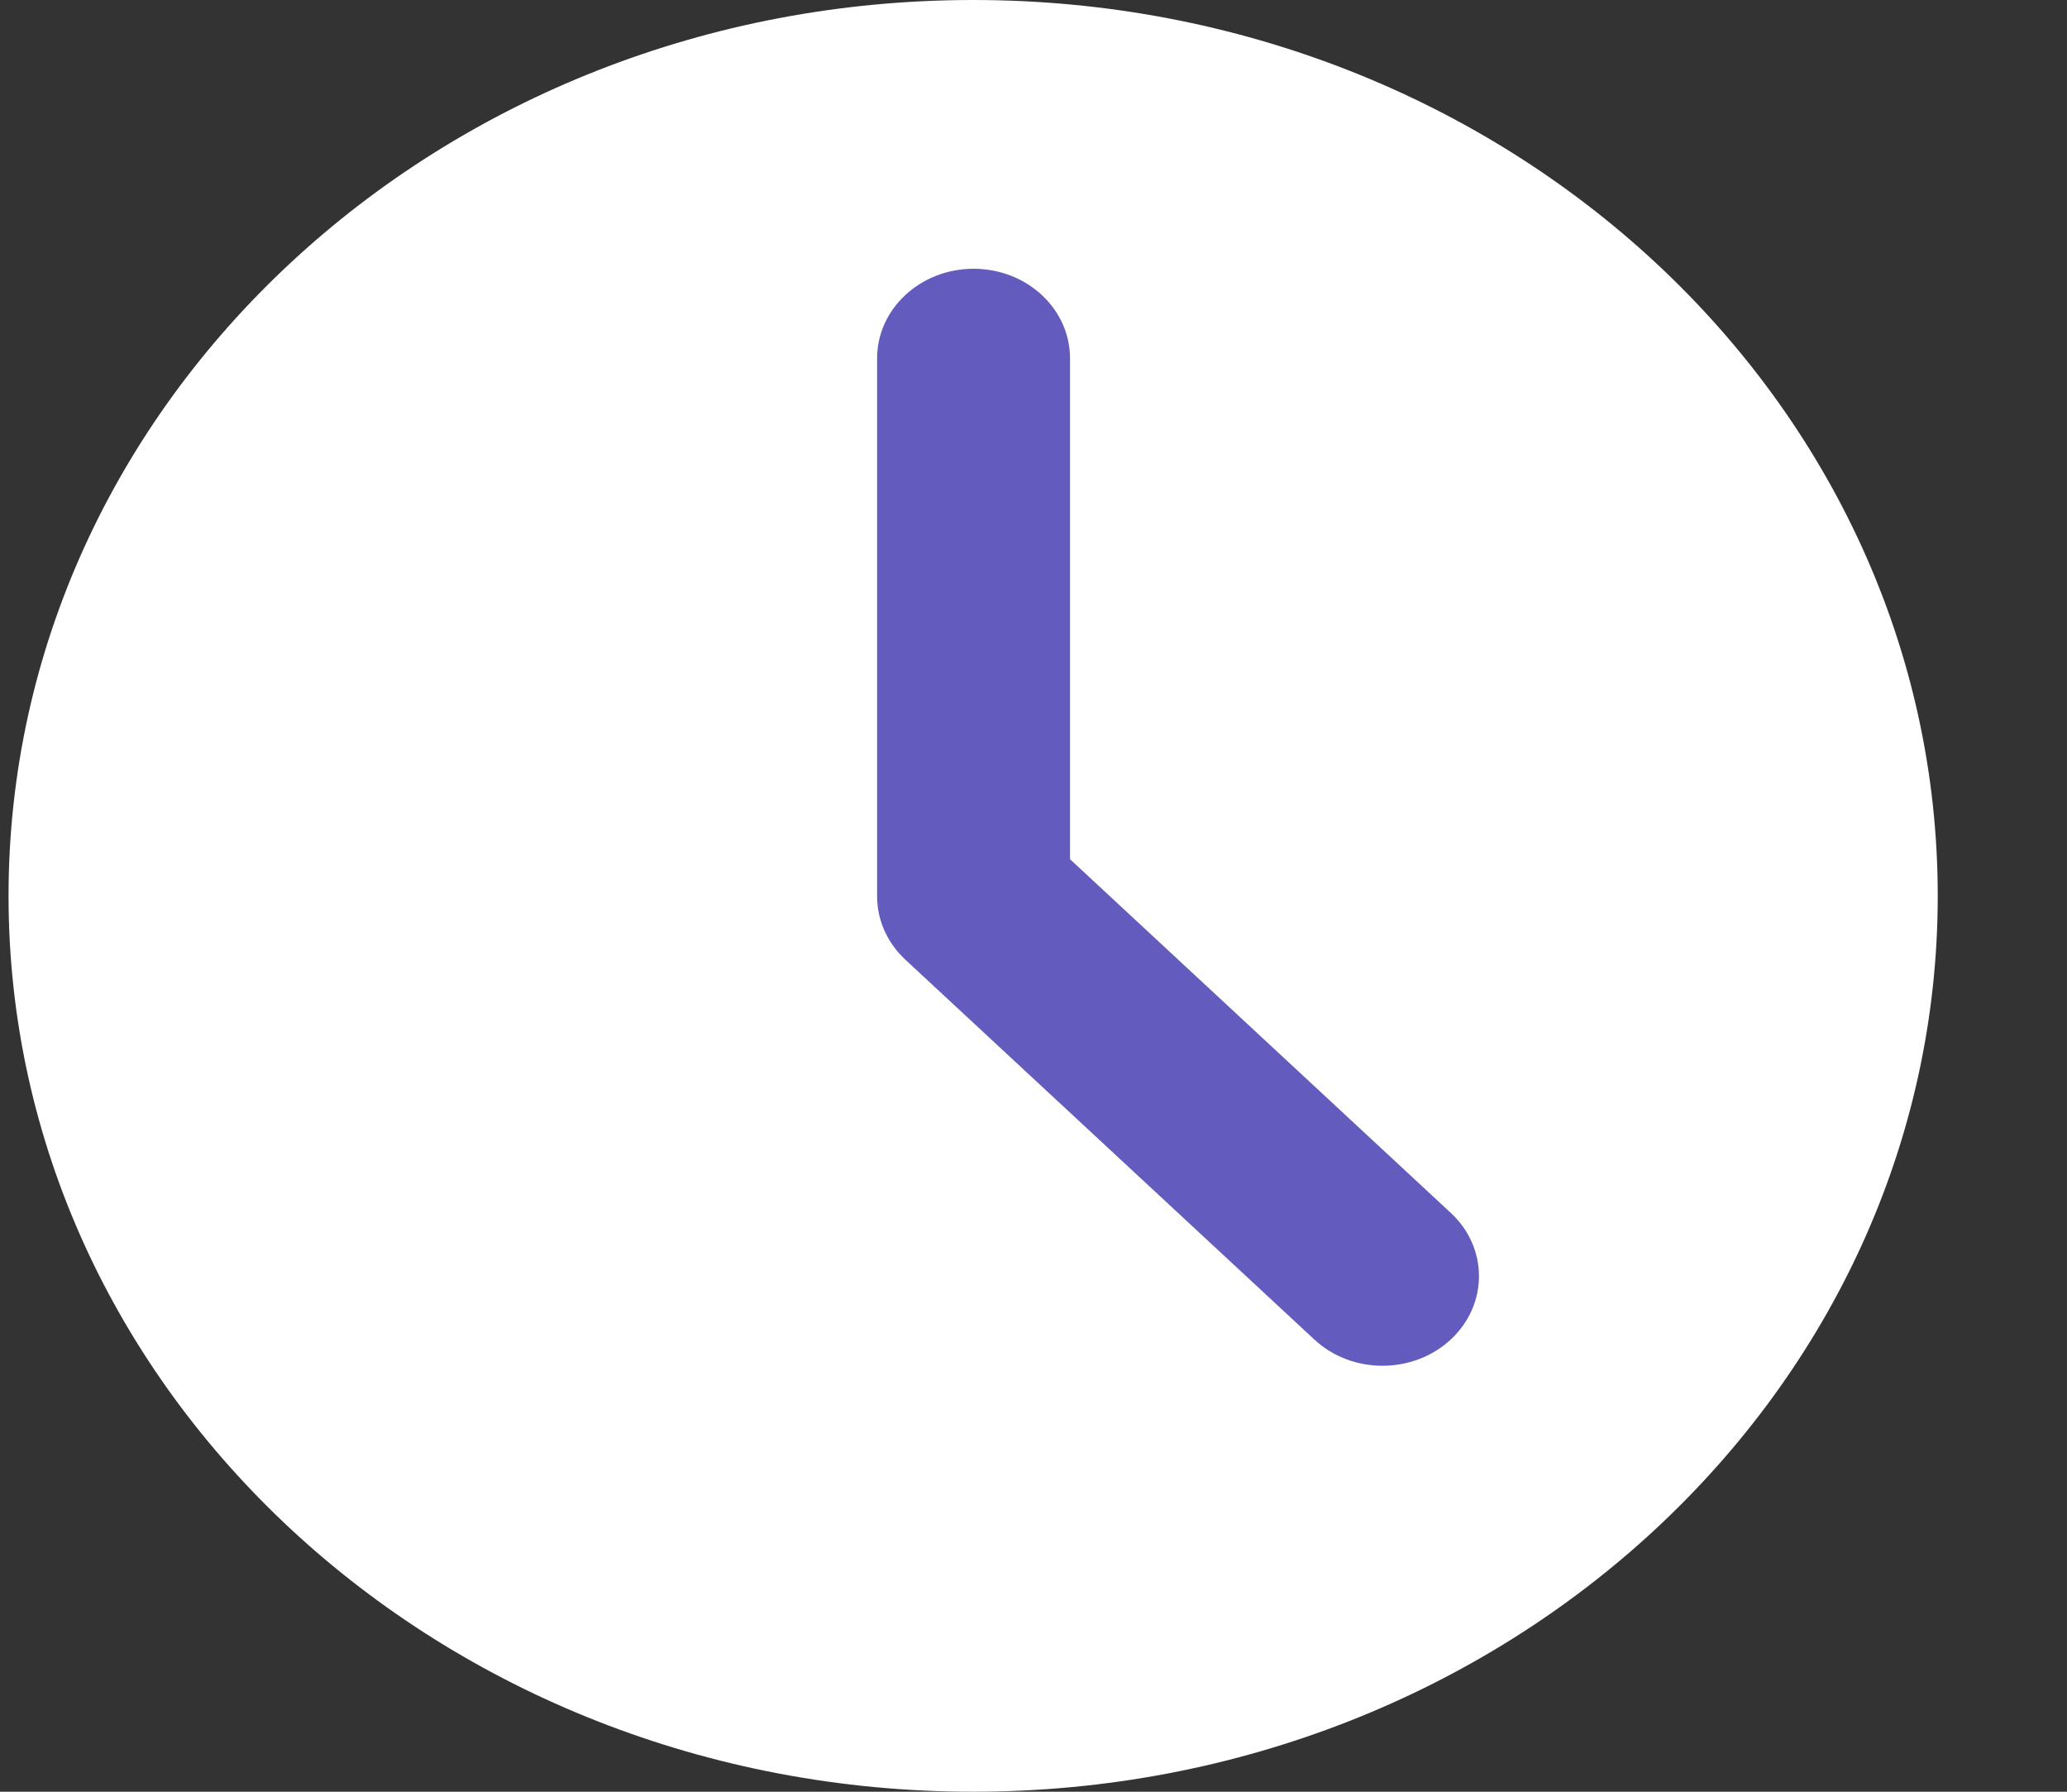 <?xml version="1.0" encoding="UTF-8"?> <svg xmlns="http://www.w3.org/2000/svg" width="15" height="13" viewBox="0 0 15 13" fill="none"><rect x="0" y="0" width="15" height="13" fill="#333333" stroke="none"/><path d="M7.062 13C10.929 13 14.062 10.09 14.062 6.5C14.062 2.91 10.929 0 7.062 0C3.196 0 0.062 2.91 0.062 6.5C0.062 10.09 3.196 13 7.062 13Z" fill="white"></path><path d="M6.365 2.6C6.365 2.241 6.679 1.95 7.065 1.95C7.452 1.95 7.765 2.241 7.765 2.6V6.234L10.528 8.8C10.801 9.053 10.801 9.465 10.528 9.719C10.254 9.973 9.811 9.973 9.538 9.719L6.57 6.963C6.439 6.841 6.365 6.676 6.365 6.503V2.6Z" fill="#635CBE"></path></svg> 